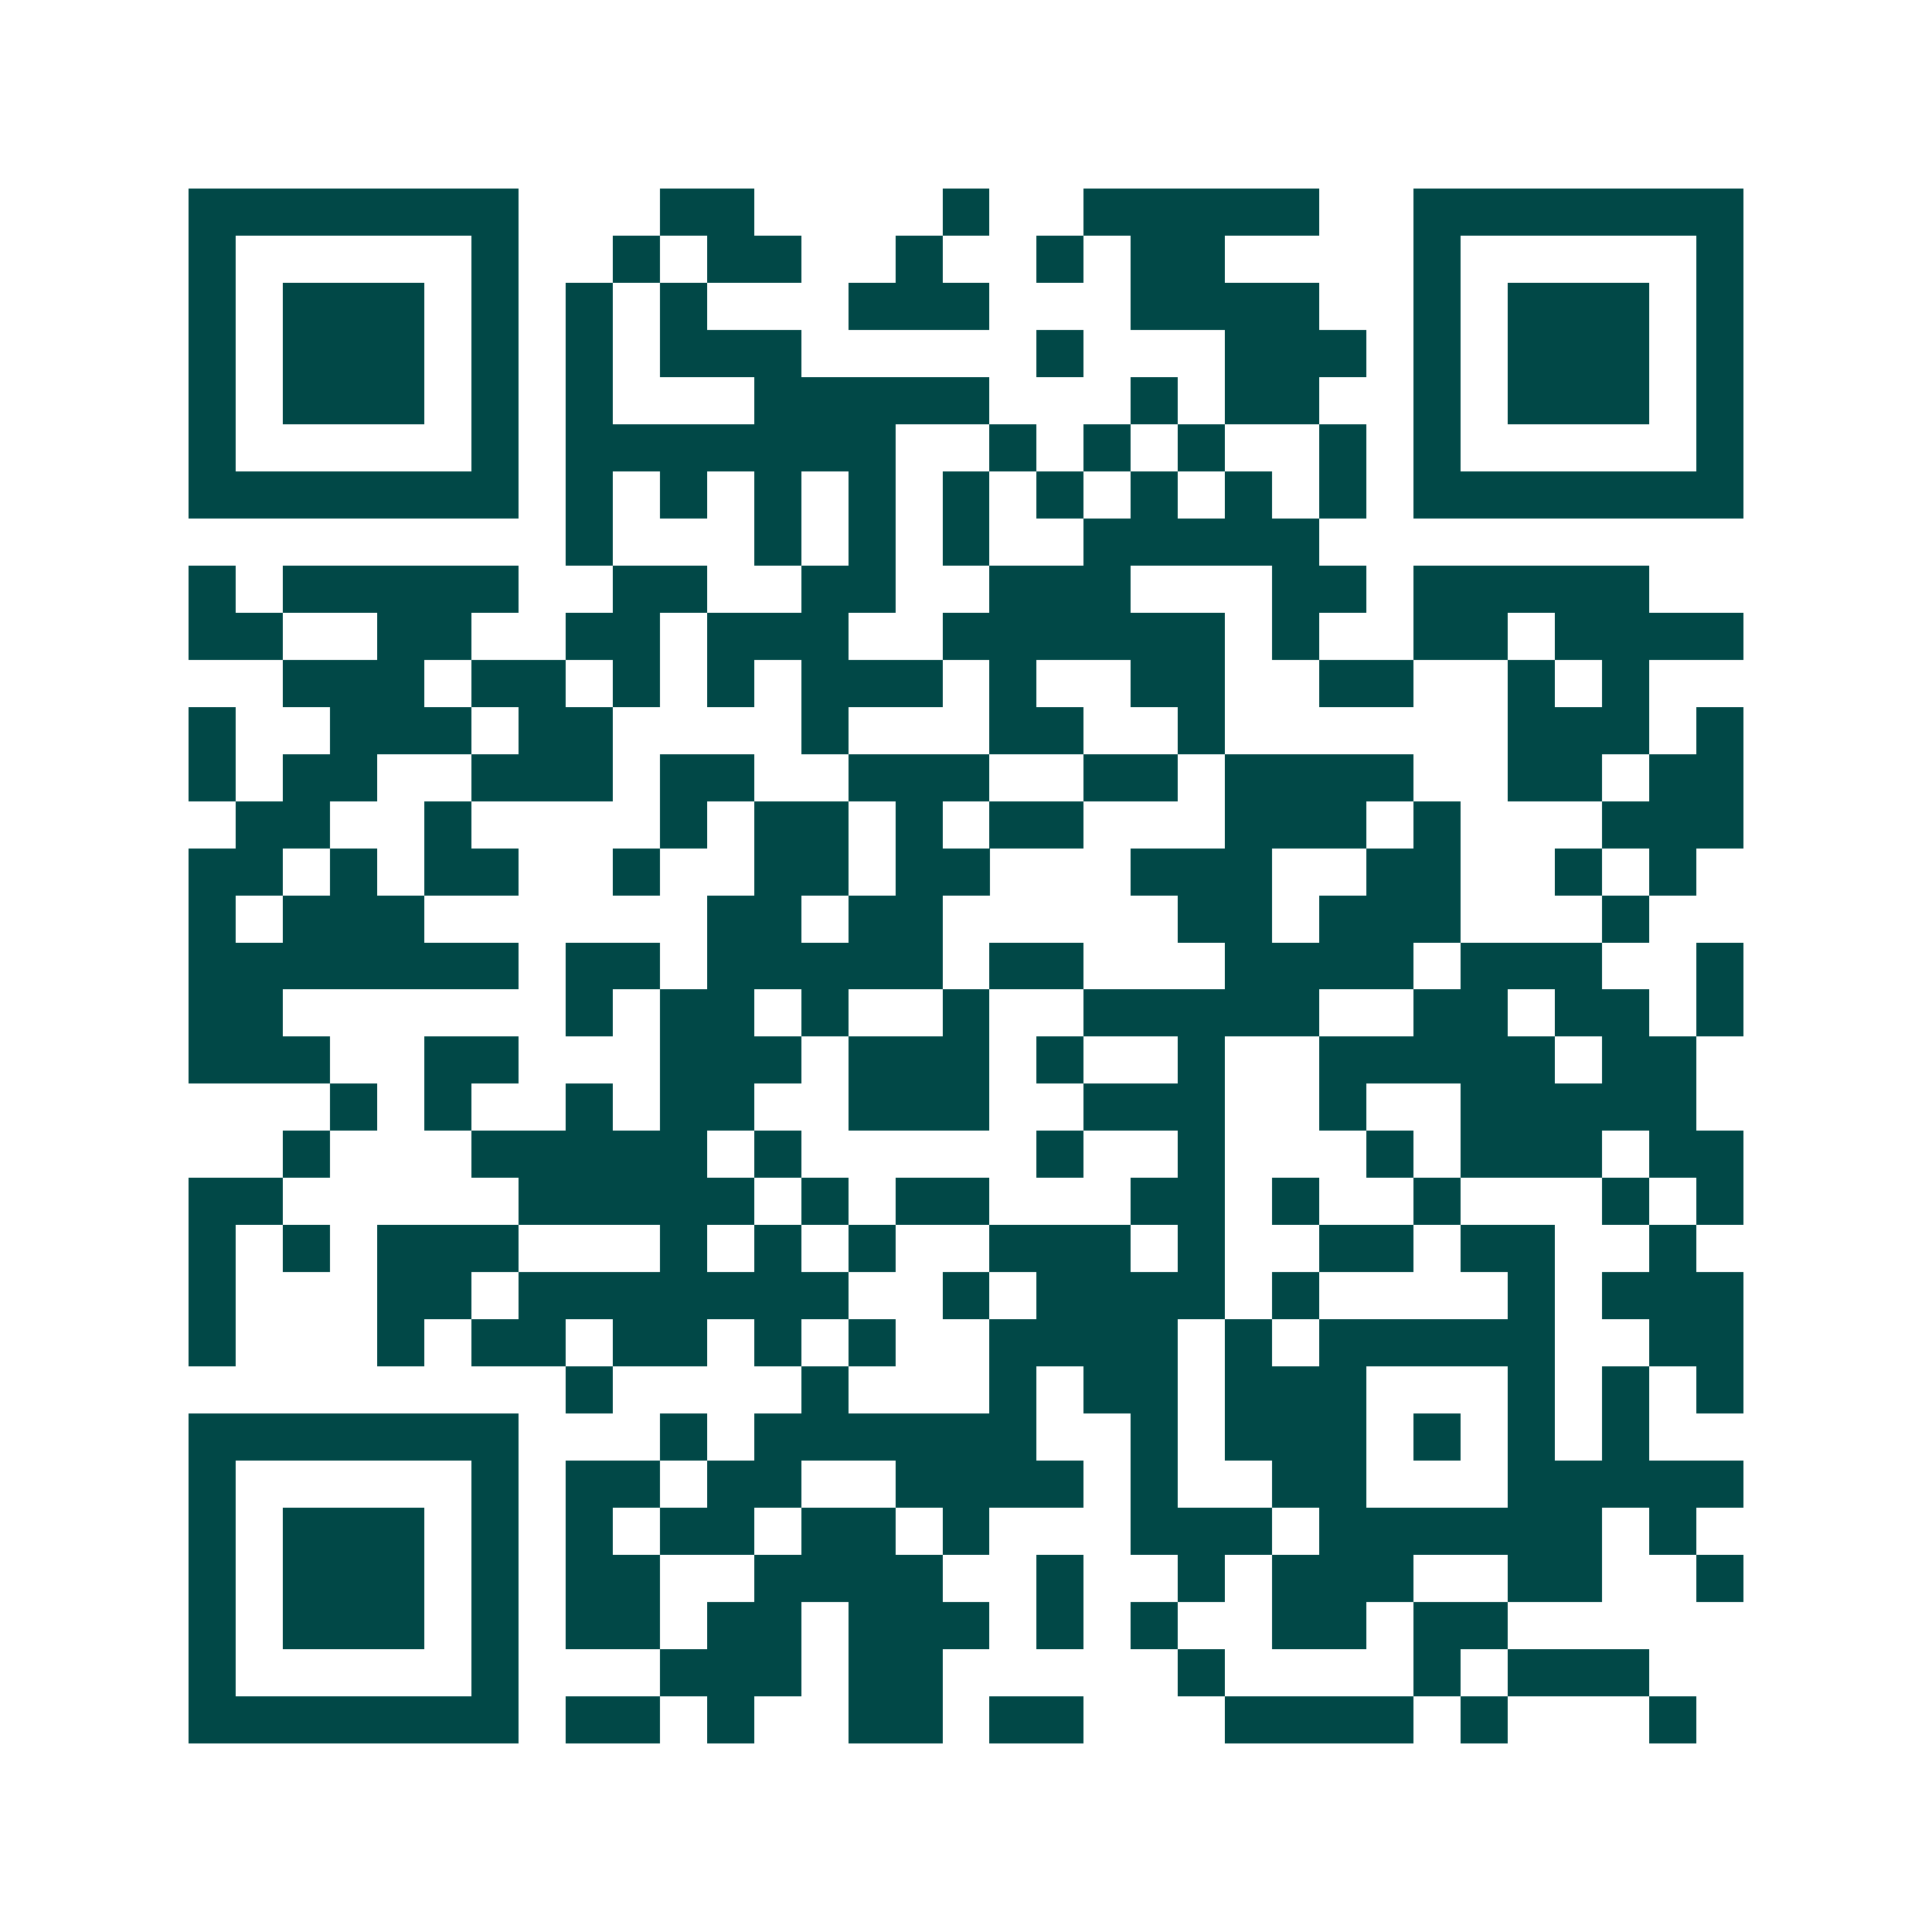 <svg xmlns="http://www.w3.org/2000/svg" width="200" height="200" viewBox="0 0 41 41" shape-rendering="crispEdges"><path fill="#ffffff" d="M0 0h41v41H0z"/><path stroke="#014847" d="M4 4.5h7m3 0h2m4 0h1m2 0h5m2 0h7M4 5.5h1m5 0h1m2 0h1m1 0h2m2 0h1m2 0h1m1 0h2m4 0h1m5 0h1M4 6.5h1m1 0h3m1 0h1m1 0h1m1 0h1m3 0h3m3 0h4m2 0h1m1 0h3m1 0h1M4 7.5h1m1 0h3m1 0h1m1 0h1m1 0h3m5 0h1m3 0h3m1 0h1m1 0h3m1 0h1M4 8.5h1m1 0h3m1 0h1m1 0h1m3 0h5m3 0h1m1 0h2m2 0h1m1 0h3m1 0h1M4 9.5h1m5 0h1m1 0h7m2 0h1m1 0h1m1 0h1m2 0h1m1 0h1m5 0h1M4 10.5h7m1 0h1m1 0h1m1 0h1m1 0h1m1 0h1m1 0h1m1 0h1m1 0h1m1 0h1m1 0h7M12 11.5h1m3 0h1m1 0h1m1 0h1m2 0h5M4 12.5h1m1 0h5m2 0h2m2 0h2m2 0h3m3 0h2m1 0h5M4 13.5h2m2 0h2m2 0h2m1 0h3m2 0h6m1 0h1m2 0h2m1 0h4M6 14.5h3m1 0h2m1 0h1m1 0h1m1 0h3m1 0h1m2 0h2m2 0h2m2 0h1m1 0h1M4 15.5h1m2 0h3m1 0h2m4 0h1m3 0h2m2 0h1m6 0h3m1 0h1M4 16.5h1m1 0h2m2 0h3m1 0h2m2 0h3m2 0h2m1 0h4m2 0h2m1 0h2M5 17.5h2m2 0h1m4 0h1m1 0h2m1 0h1m1 0h2m3 0h3m1 0h1m3 0h3M4 18.5h2m1 0h1m1 0h2m2 0h1m2 0h2m1 0h2m3 0h3m2 0h2m2 0h1m1 0h1M4 19.5h1m1 0h3m6 0h2m1 0h2m5 0h2m1 0h3m3 0h1M4 20.5h7m1 0h2m1 0h5m1 0h2m3 0h4m1 0h3m2 0h1M4 21.5h2m6 0h1m1 0h2m1 0h1m2 0h1m2 0h5m2 0h2m1 0h2m1 0h1M4 22.5h3m2 0h2m3 0h3m1 0h3m1 0h1m2 0h1m2 0h5m1 0h2M7 23.5h1m1 0h1m2 0h1m1 0h2m2 0h3m2 0h3m2 0h1m2 0h5M6 24.5h1m3 0h5m1 0h1m5 0h1m2 0h1m3 0h1m1 0h3m1 0h2M4 25.5h2m5 0h5m1 0h1m1 0h2m3 0h2m1 0h1m2 0h1m3 0h1m1 0h1M4 26.5h1m1 0h1m1 0h3m3 0h1m1 0h1m1 0h1m2 0h3m1 0h1m2 0h2m1 0h2m2 0h1M4 27.5h1m3 0h2m1 0h7m2 0h1m1 0h4m1 0h1m4 0h1m1 0h3M4 28.5h1m3 0h1m1 0h2m1 0h2m1 0h1m1 0h1m2 0h4m1 0h1m1 0h5m2 0h2M12 29.5h1m4 0h1m3 0h1m1 0h2m1 0h3m3 0h1m1 0h1m1 0h1M4 30.5h7m3 0h1m1 0h6m2 0h1m1 0h3m1 0h1m1 0h1m1 0h1M4 31.5h1m5 0h1m1 0h2m1 0h2m2 0h4m1 0h1m2 0h2m3 0h5M4 32.5h1m1 0h3m1 0h1m1 0h1m1 0h2m1 0h2m1 0h1m3 0h3m1 0h6m1 0h1M4 33.5h1m1 0h3m1 0h1m1 0h2m2 0h4m2 0h1m2 0h1m1 0h3m2 0h2m2 0h1M4 34.5h1m1 0h3m1 0h1m1 0h2m1 0h2m1 0h3m1 0h1m1 0h1m2 0h2m1 0h2M4 35.5h1m5 0h1m3 0h3m1 0h2m5 0h1m4 0h1m1 0h3M4 36.5h7m1 0h2m1 0h1m2 0h2m1 0h2m3 0h4m1 0h1m3 0h1"/></svg>
